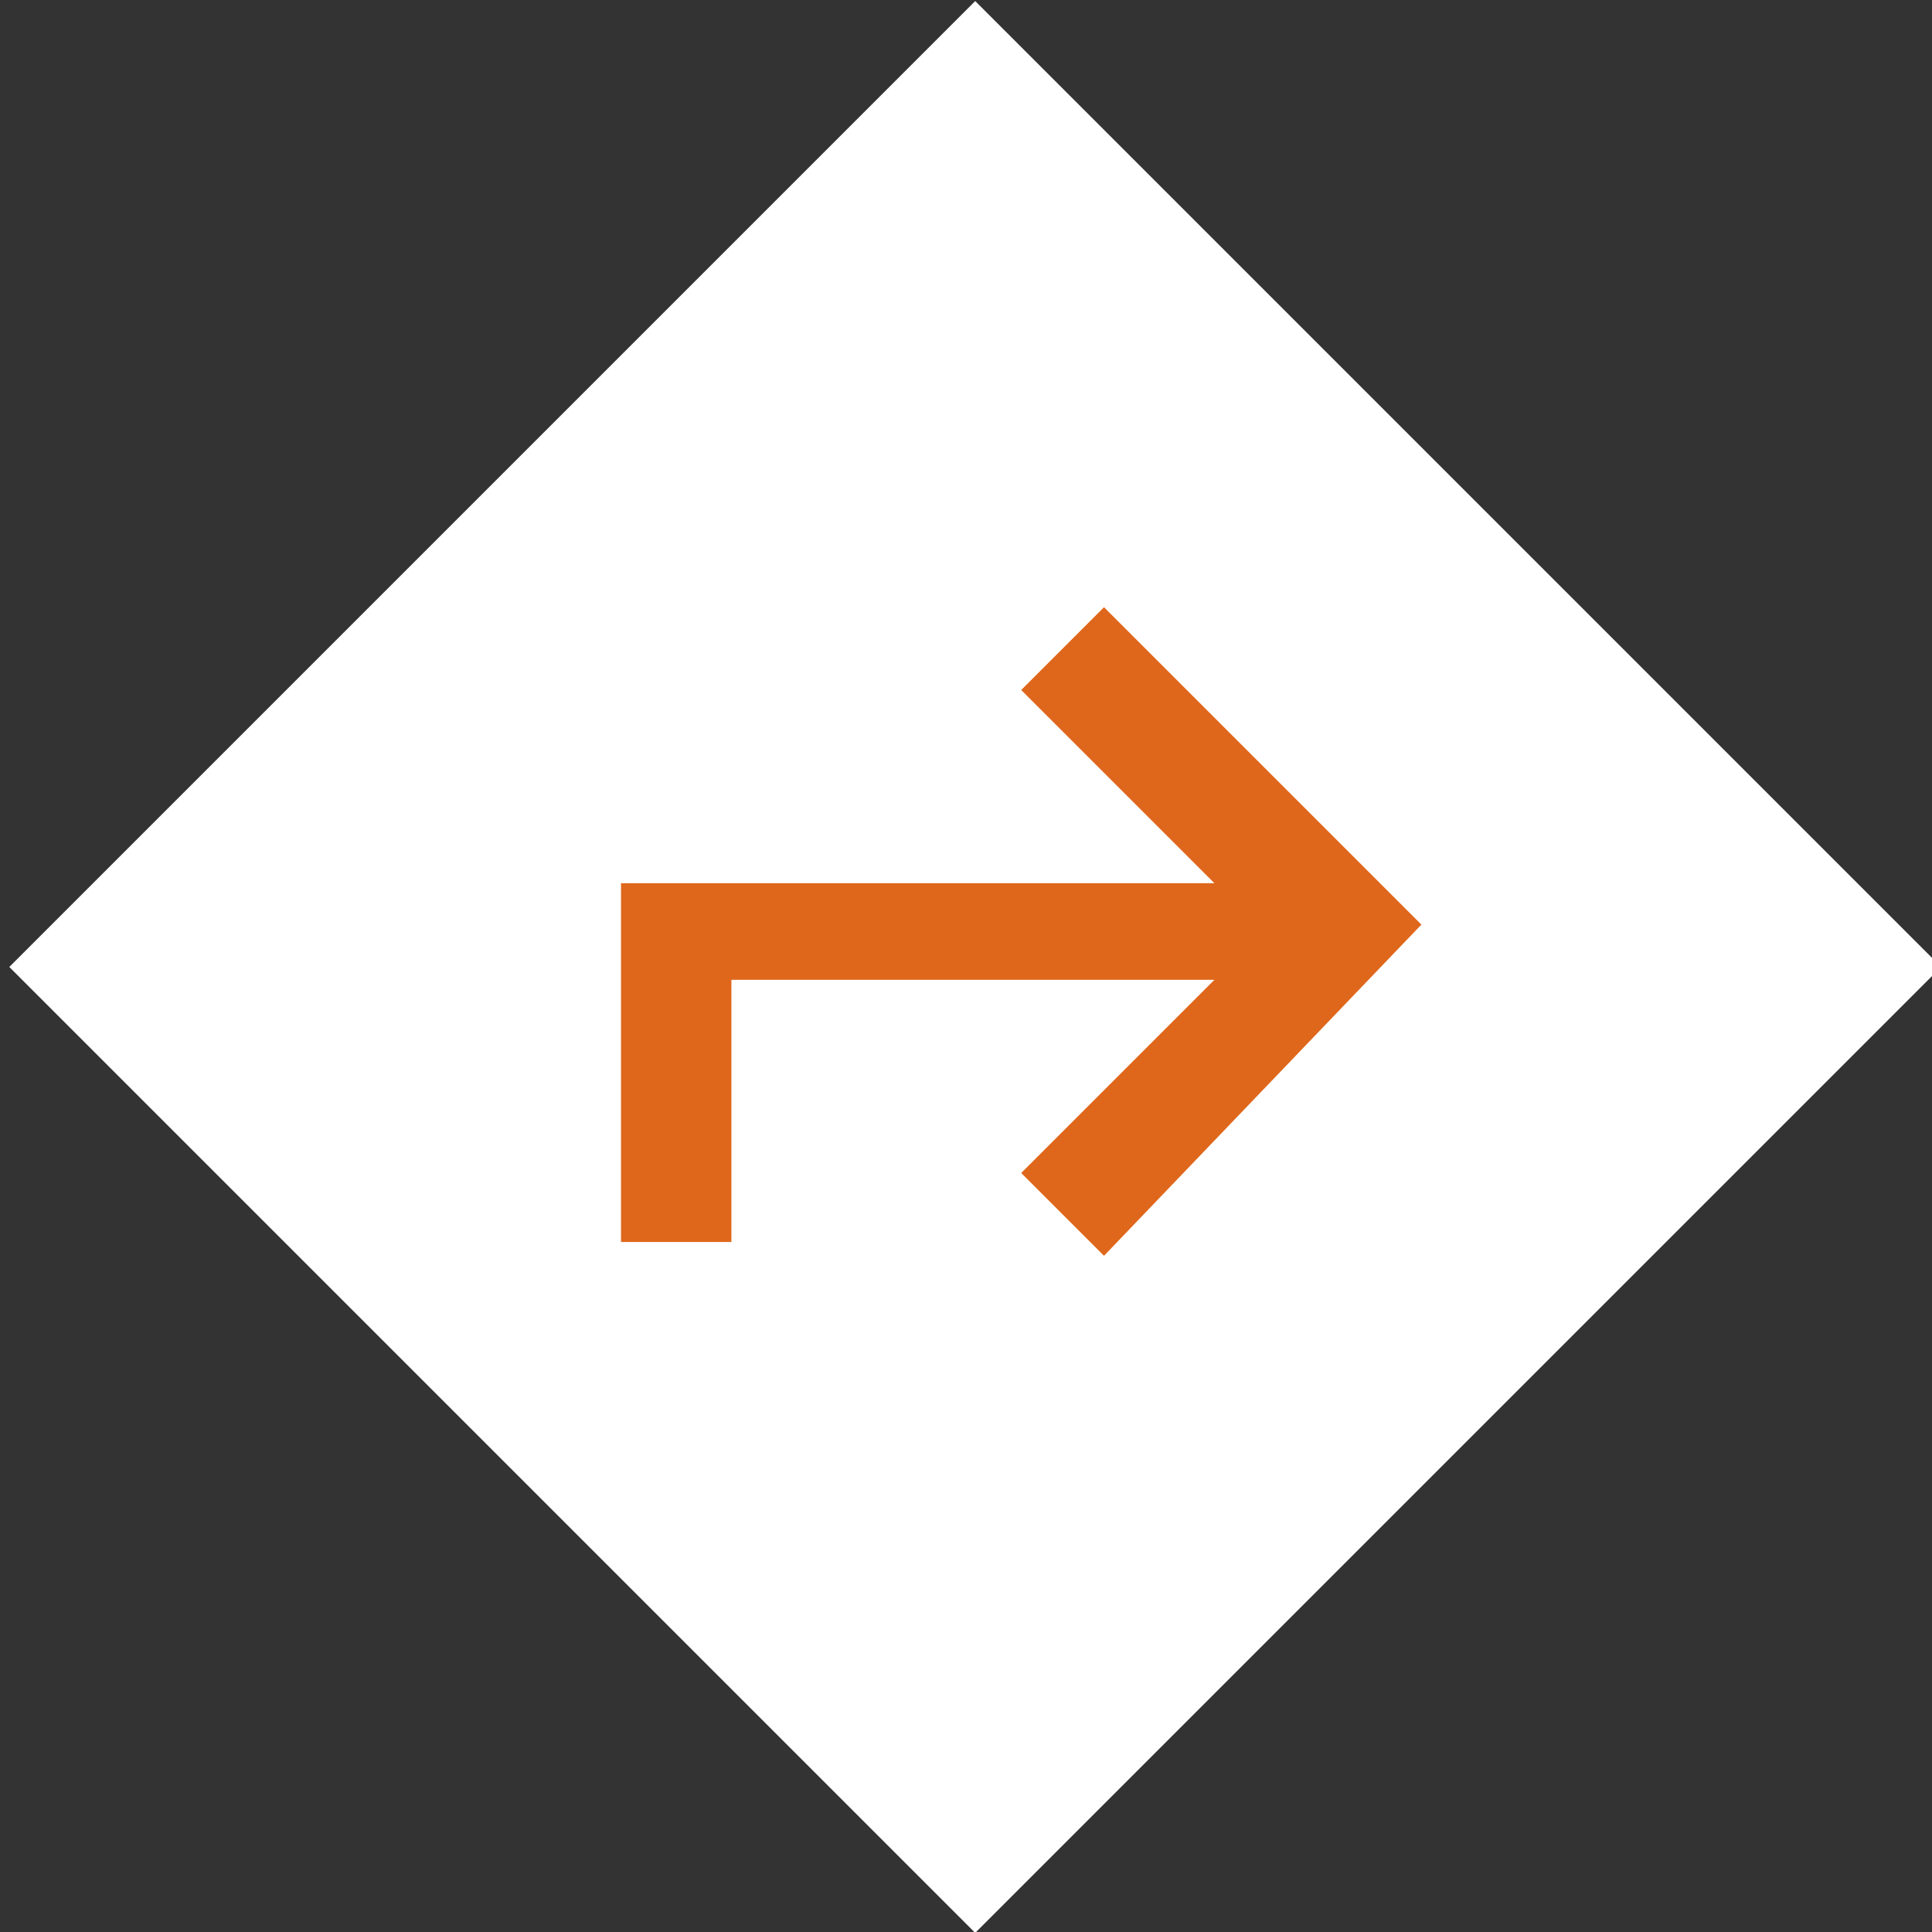 <?xml version="1.0" encoding="utf-8"?>
<!-- Generator: Adobe Illustrator 23.0.1, SVG Export Plug-In . SVG Version: 6.00 Build 0)  -->
<svg version="1.1" id="Layer_1" xmlns="http://www.w3.org/2000/svg" xmlns:xlink="http://www.w3.org/1999/xlink" x="0px" y="0px"
	 viewBox="0 0 14 14" style="enable-background:new 0 0 14 14;" xml:space="preserve">
<rect x="0" y="0" width="14" height="14" fill="#333333" stroke="none"/>
<style type="text/css">
	.st0{fill:#ffffff;}
	.st1{fill:#DF671B;}
</style>
<rect x="2.1" y="2.1" transform="matrix(0.707 -0.707 0.707 0.707 -2.902 7.007)" class="st0" width="9.9" height="9.9"/>
<path class="st1" d="M8,9.1L7.4,8.5l1.4-1.4H5.3v1.9H4.5V6.4h4.3L7.4,5L8,4.4l2.3,2.3L8,9.1z"/>
</svg>
